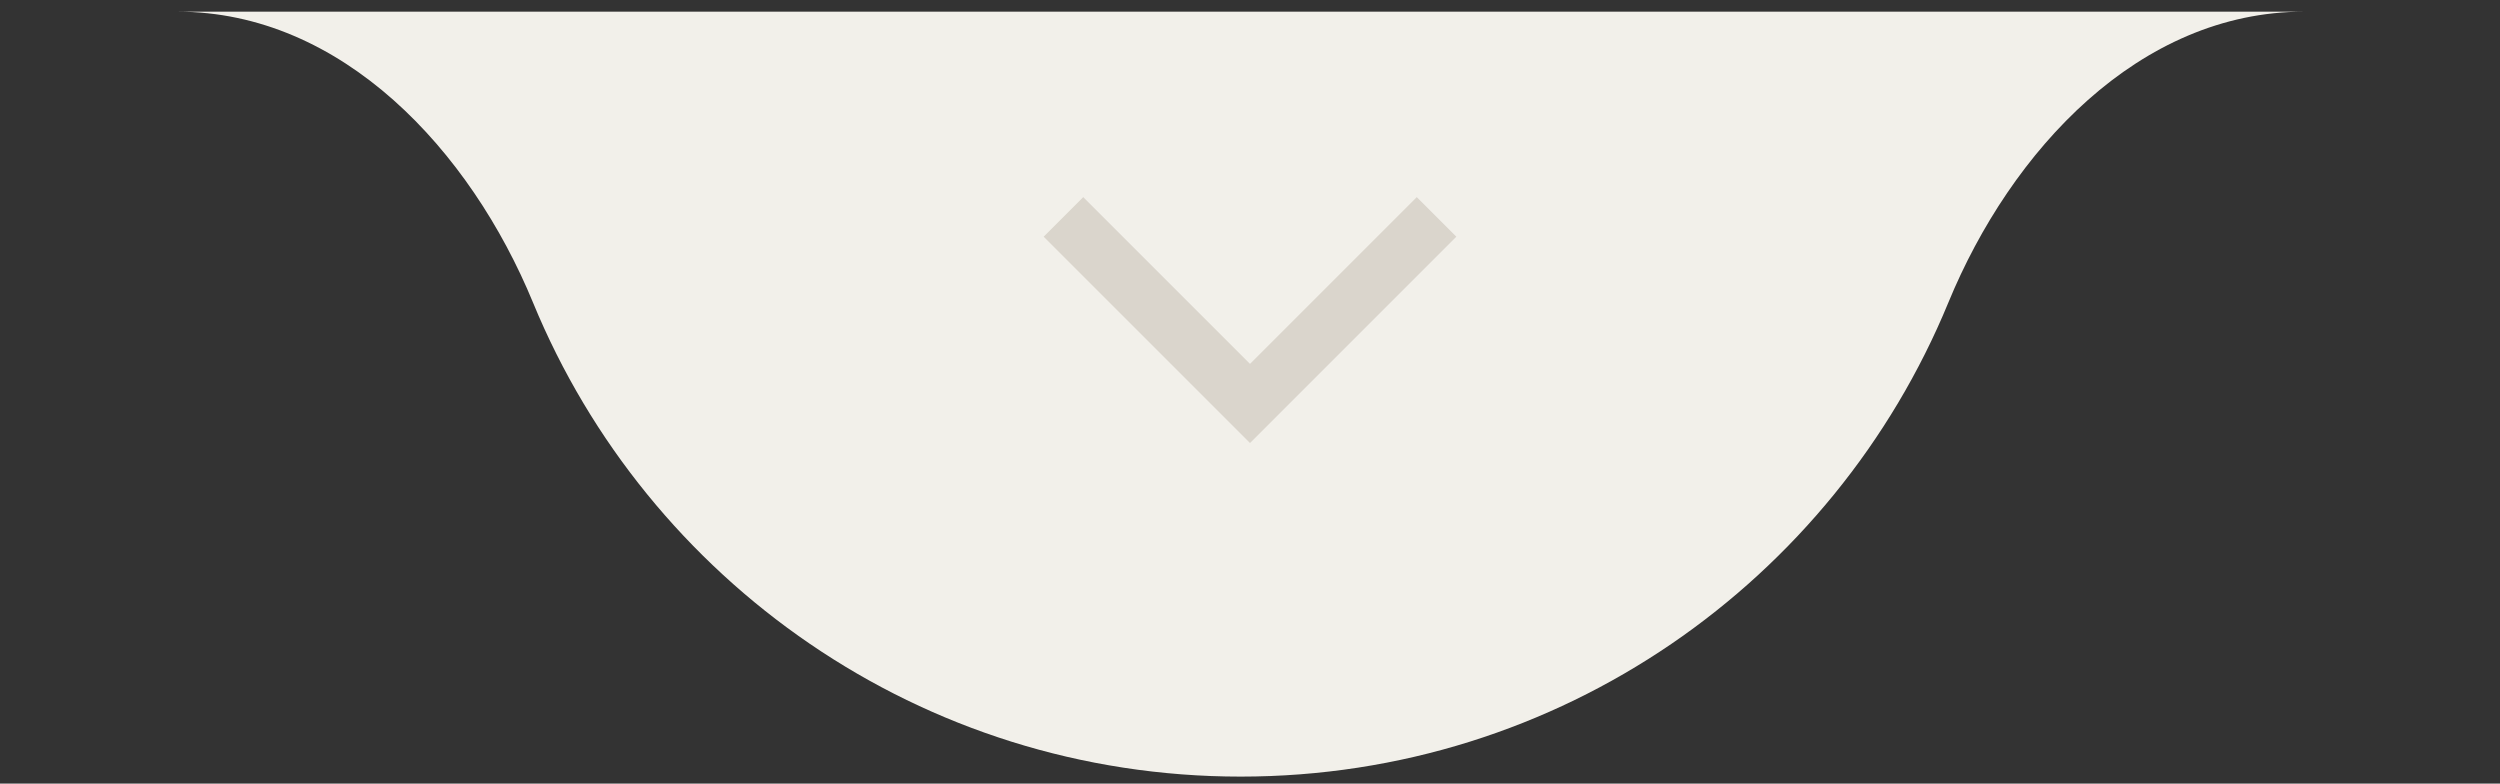 <svg xmlns="http://www.w3.org/2000/svg" width="134" height="42" viewBox="0 0 134 42" fill="none"><rect x="0" y="0" width="134" height="42" fill="#333333" stroke="none"/><path fill-rule="evenodd" clip-rule="evenodd" d="M28.573 16.226C25.208 8.055 18.337 0.626 9.5 0.626L0.5 0.626L133.5 0.626L123.5 0.626C114.663 0.626 107.792 8.055 104.428 16.226C98.29 31.132 83.62 41.626 66.5 41.626C49.38 41.626 34.71 31.132 28.573 16.226Z" fill="#F2F0EA"></path><path d="M57 11.626L67 21.625L77 11.626" stroke="#DAD5CC" stroke-width="3"></path></svg>